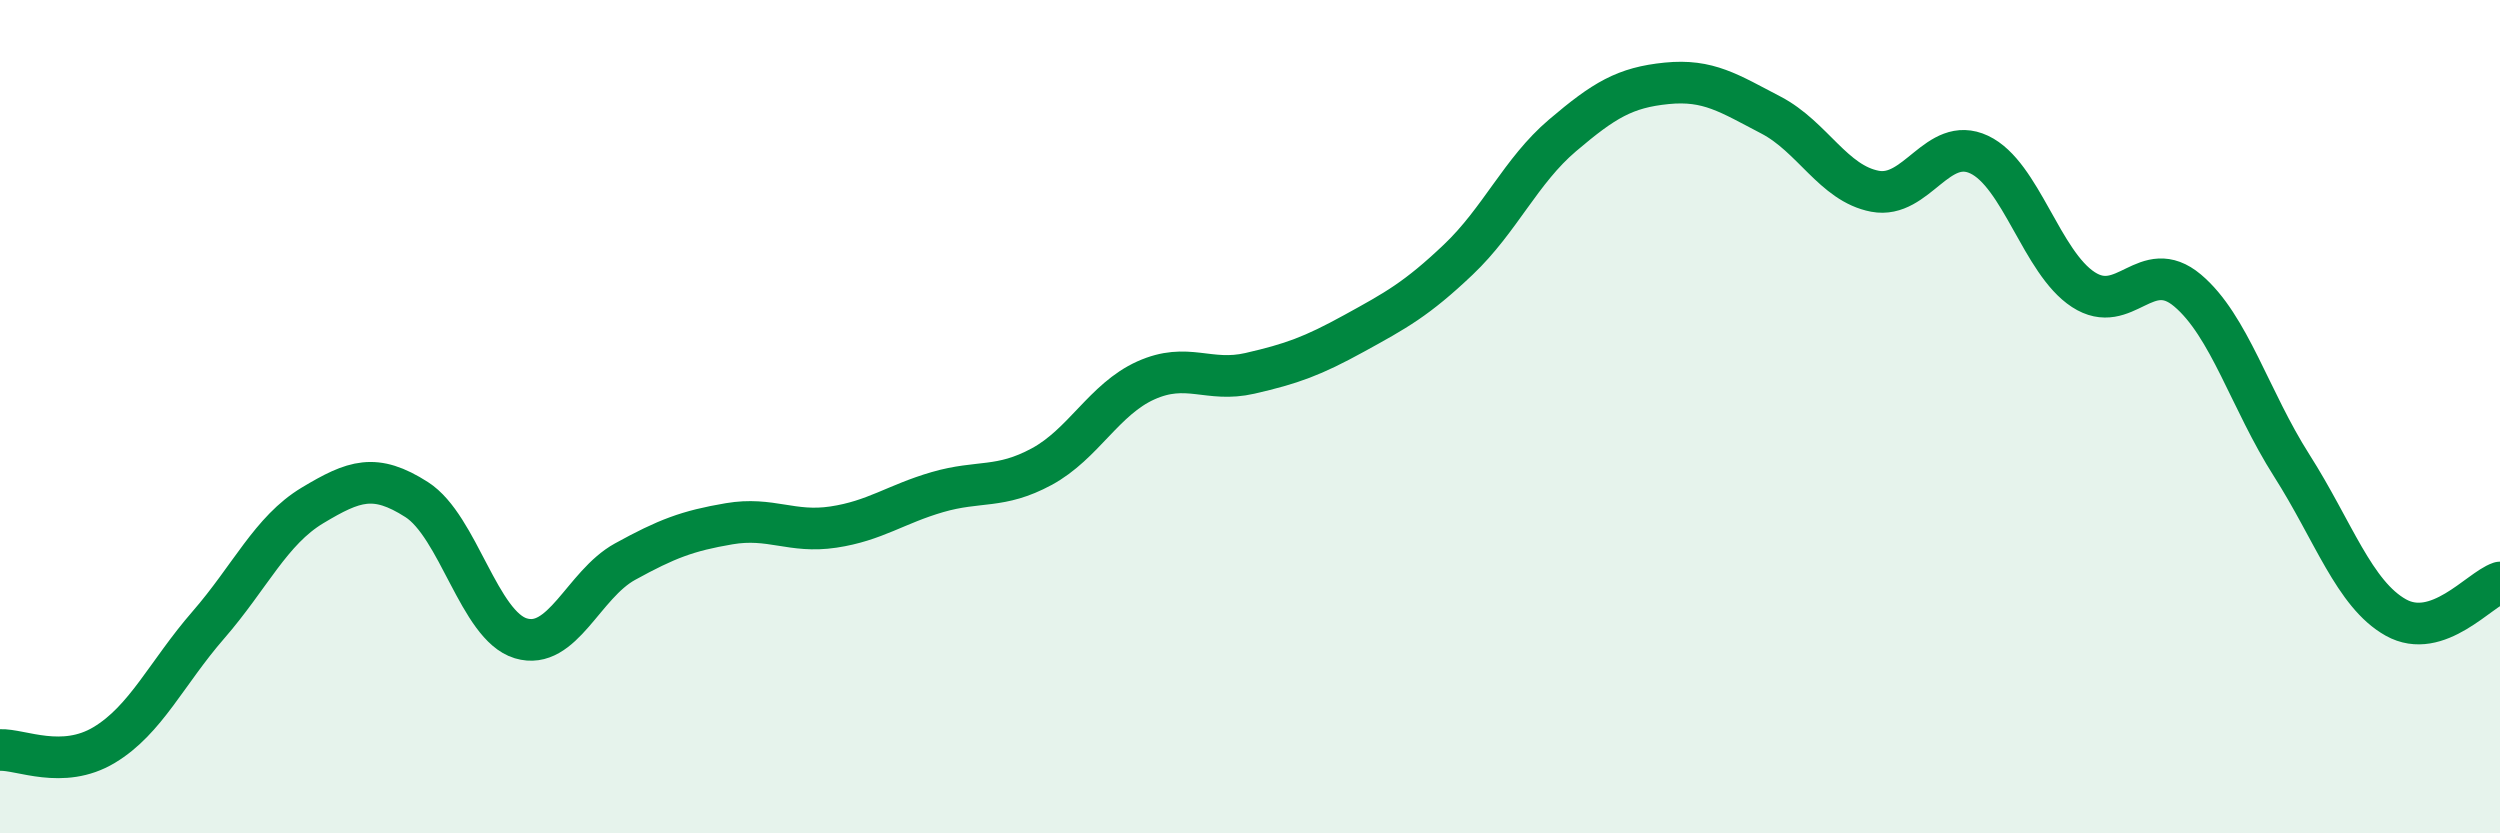 
    <svg width="60" height="20" viewBox="0 0 60 20" xmlns="http://www.w3.org/2000/svg">
      <path
        d="M 0,18 C 0.5,17.98 1.5,18.48 2.5,17.88 C 3.5,17.28 4,16.15 5,15 C 6,13.85 6.5,12.73 7.5,12.13 C 8.5,11.53 9,11.35 10,11.99 C 11,12.63 11.5,15.02 12.5,15.32 C 13.5,15.62 14,14.03 15,13.48 C 16,12.93 16.5,12.74 17.5,12.57 C 18.5,12.4 19,12.8 20,12.65 C 21,12.5 21.5,12.1 22.5,11.81 C 23.5,11.52 24,11.74 25,11.2 C 26,10.66 26.5,9.58 27.5,9.13 C 28.5,8.68 29,9.19 30,8.96 C 31,8.73 31.5,8.55 32.5,8 C 33.5,7.45 34,7.18 35,6.23 C 36,5.28 36.5,4.1 37.5,3.25 C 38.5,2.4 39,2.1 40,2 C 41,1.9 41.5,2.24 42.5,2.76 C 43.5,3.28 44,4.4 45,4.59 C 46,4.78 46.5,3.24 47.5,3.71 C 48.5,4.18 49,6.3 50,6.95 C 51,7.6 51.5,6.13 52.5,6.97 C 53.5,7.81 54,9.6 55,11.17 C 56,12.74 56.5,14.26 57.5,14.82 C 58.5,15.38 59.5,14.15 60,13.98L60 20L0 20Z"
        fill="#008740"
        opacity="0.1"
        stroke-linecap="round"
        stroke-linejoin="round"
      />
      <path
        d="M 0,18 C 0.5,17.98 1.5,18.48 2.5,17.88 C 3.5,17.28 4,16.15 5,15 C 6,13.85 6.5,12.73 7.5,12.13 C 8.5,11.53 9,11.35 10,11.99 C 11,12.63 11.5,15.02 12.5,15.32 C 13.5,15.62 14,14.03 15,13.48 C 16,12.93 16.5,12.74 17.5,12.57 C 18.5,12.4 19,12.8 20,12.65 C 21,12.5 21.5,12.1 22.5,11.81 C 23.5,11.52 24,11.74 25,11.2 C 26,10.66 26.5,9.58 27.5,9.13 C 28.5,8.68 29,9.19 30,8.96 C 31,8.73 31.5,8.55 32.5,8 C 33.5,7.45 34,7.18 35,6.23 C 36,5.28 36.5,4.1 37.5,3.25 C 38.5,2.4 39,2.1 40,2 C 41,1.9 41.5,2.24 42.5,2.76 C 43.5,3.28 44,4.4 45,4.59 C 46,4.78 46.5,3.24 47.5,3.71 C 48.5,4.18 49,6.3 50,6.95 C 51,7.6 51.5,6.13 52.5,6.97 C 53.5,7.81 54,9.6 55,11.17 C 56,12.74 56.5,14.26 57.5,14.82 C 58.5,15.38 59.5,14.15 60,13.98"
        stroke="#008740"
        stroke-width="1"
        fill="none"
        stroke-linecap="round"
        stroke-linejoin="round"
      />
    </svg>
  